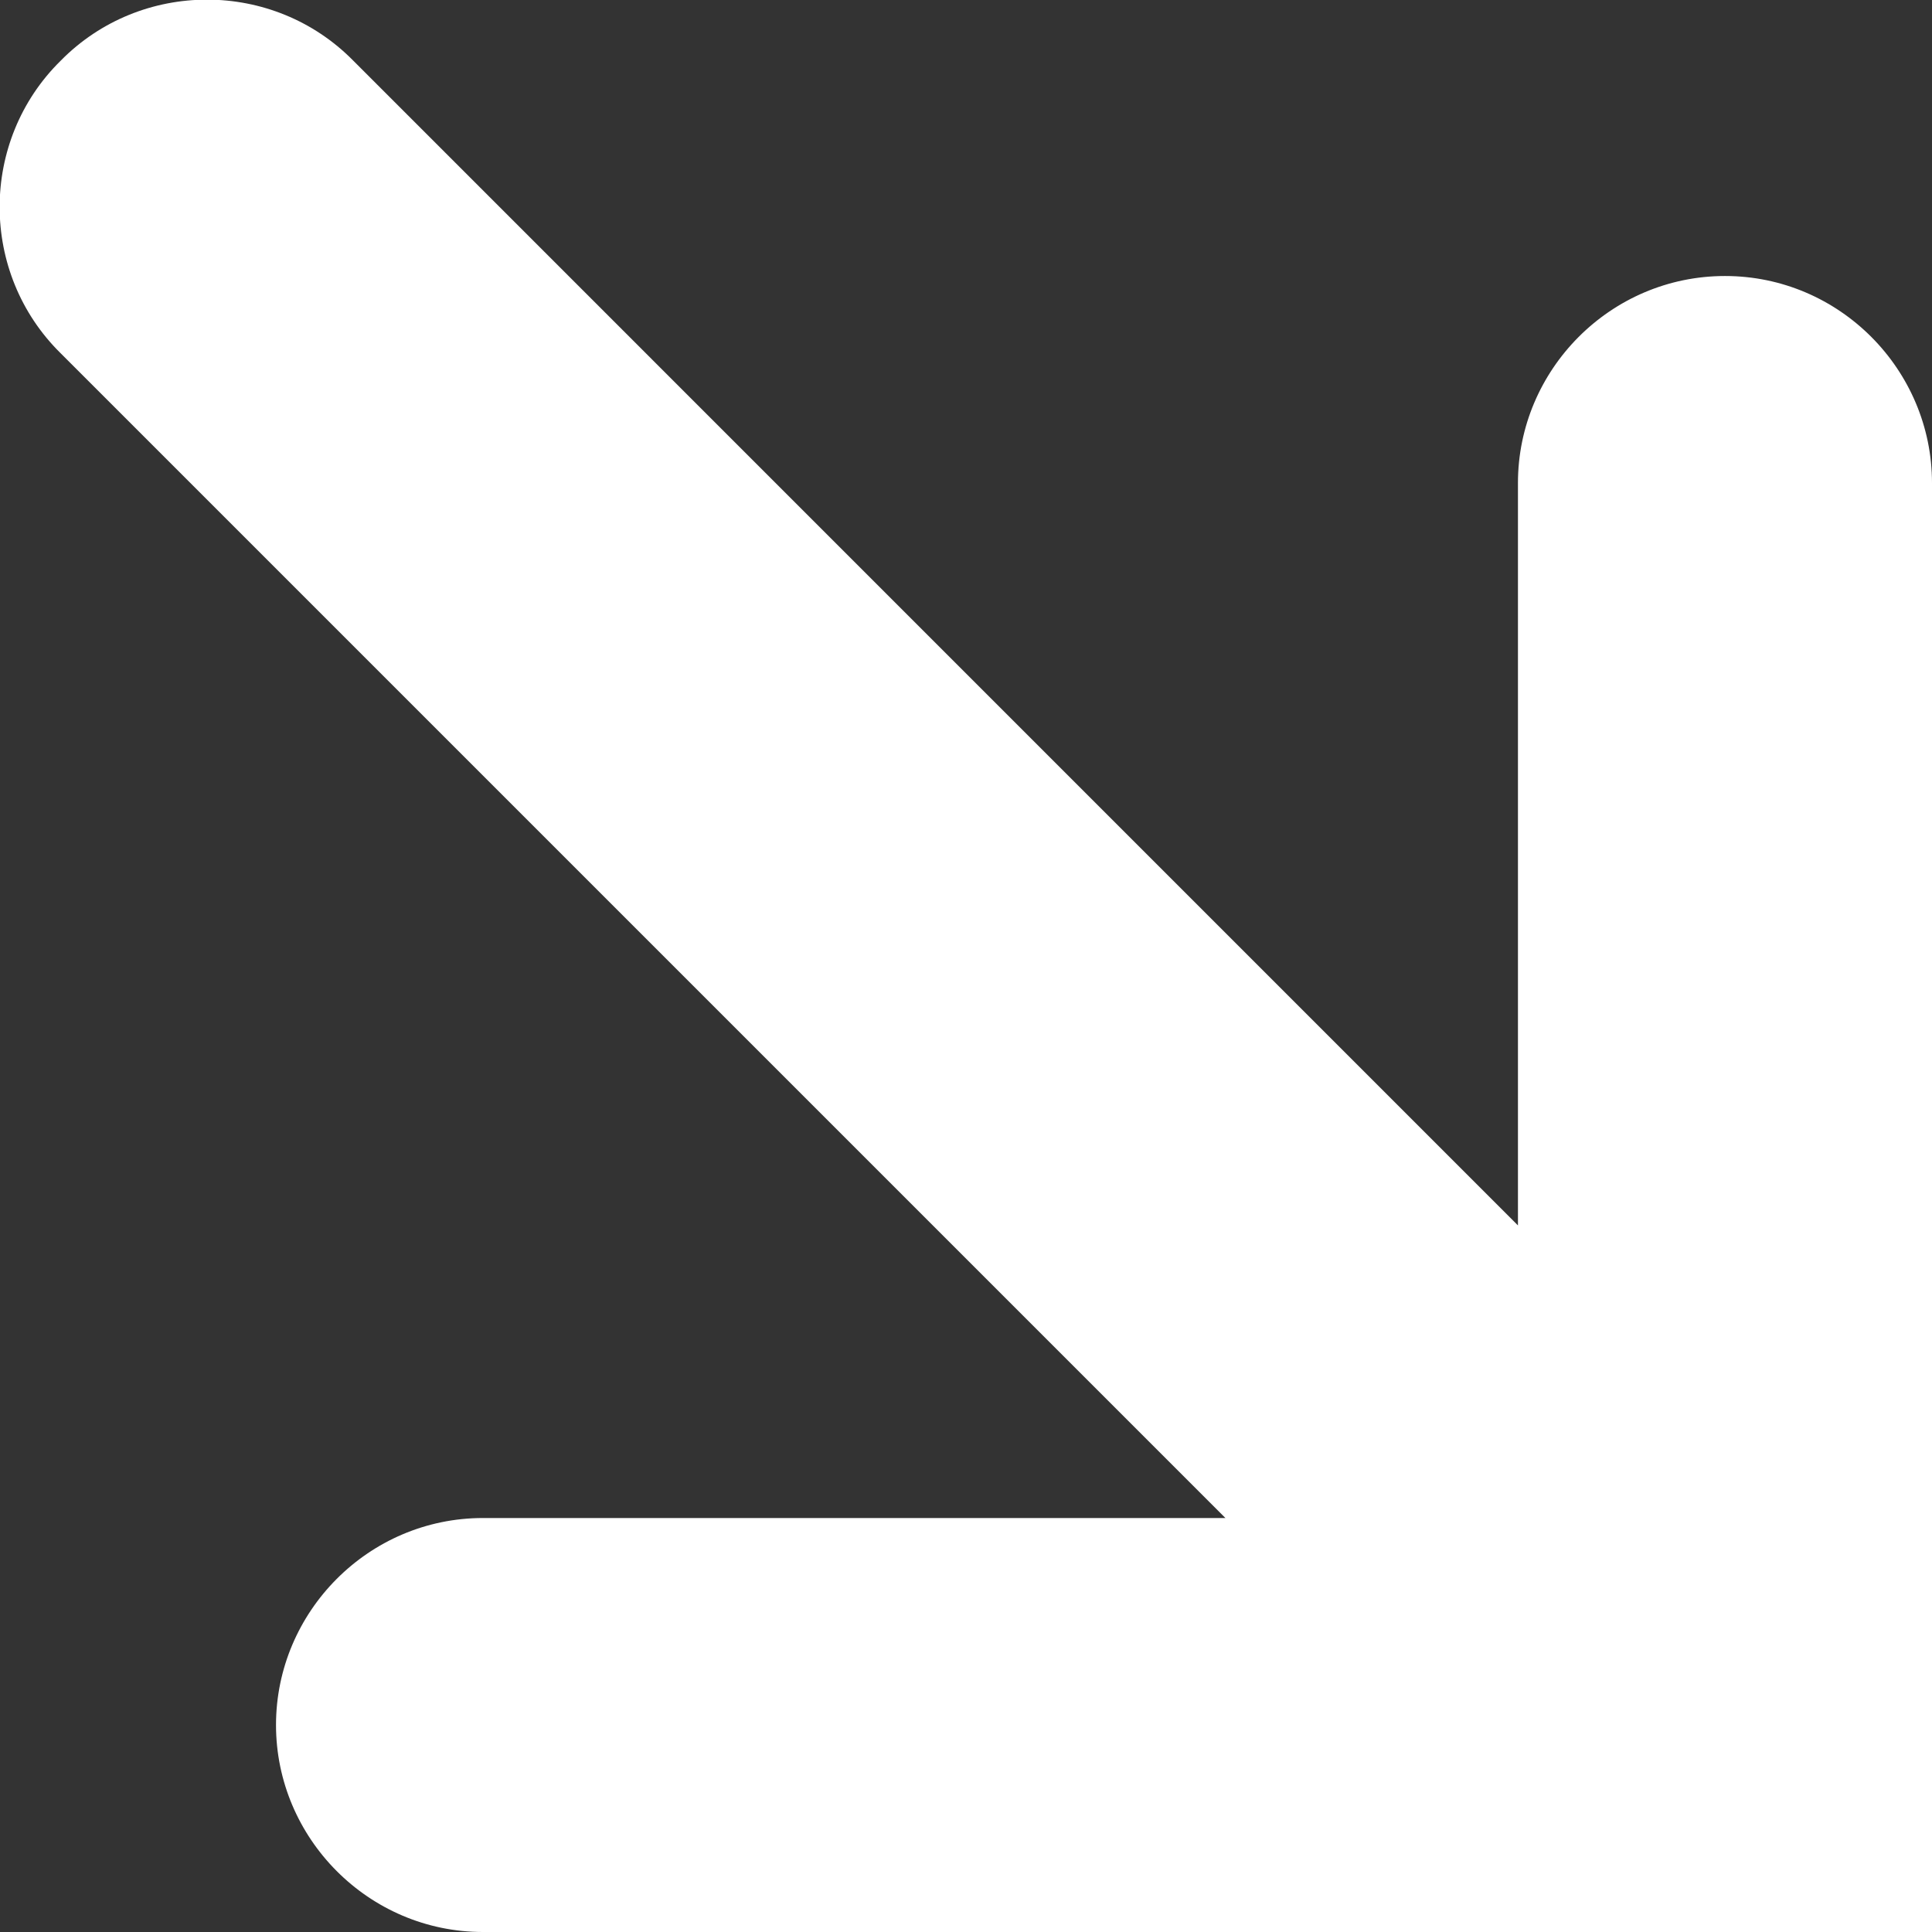<svg width="29" height="29" viewBox="0 0 29 29" fill="none" xmlns="http://www.w3.org/2000/svg">
<rect x="0" y="0" width="29" height="29" fill="#333333" stroke="none"/>
<g clip-path="url(#clip0_55_404)">
<path d="M25.893 4.143C24.173 4.143 22.785 5.551 22.785 7.25V18.394L5.303 0.911C4.101 -0.311 2.113 -0.311 0.911 0.911C-0.311 2.113 -0.311 4.101 0.911 5.303L18.394 22.786H7.25C5.531 22.786 4.143 24.194 4.143 25.893C4.143 27.591 5.531 29 7.25 29H29V7.25C29 5.551 27.612 4.143 25.893 4.143Z" fill="white"/>
</g>
<defs>
<clipPath id="clip0_55_404">
<rect width="29" height="29" fill="white"/>
</clipPath>
</defs>
</svg>
